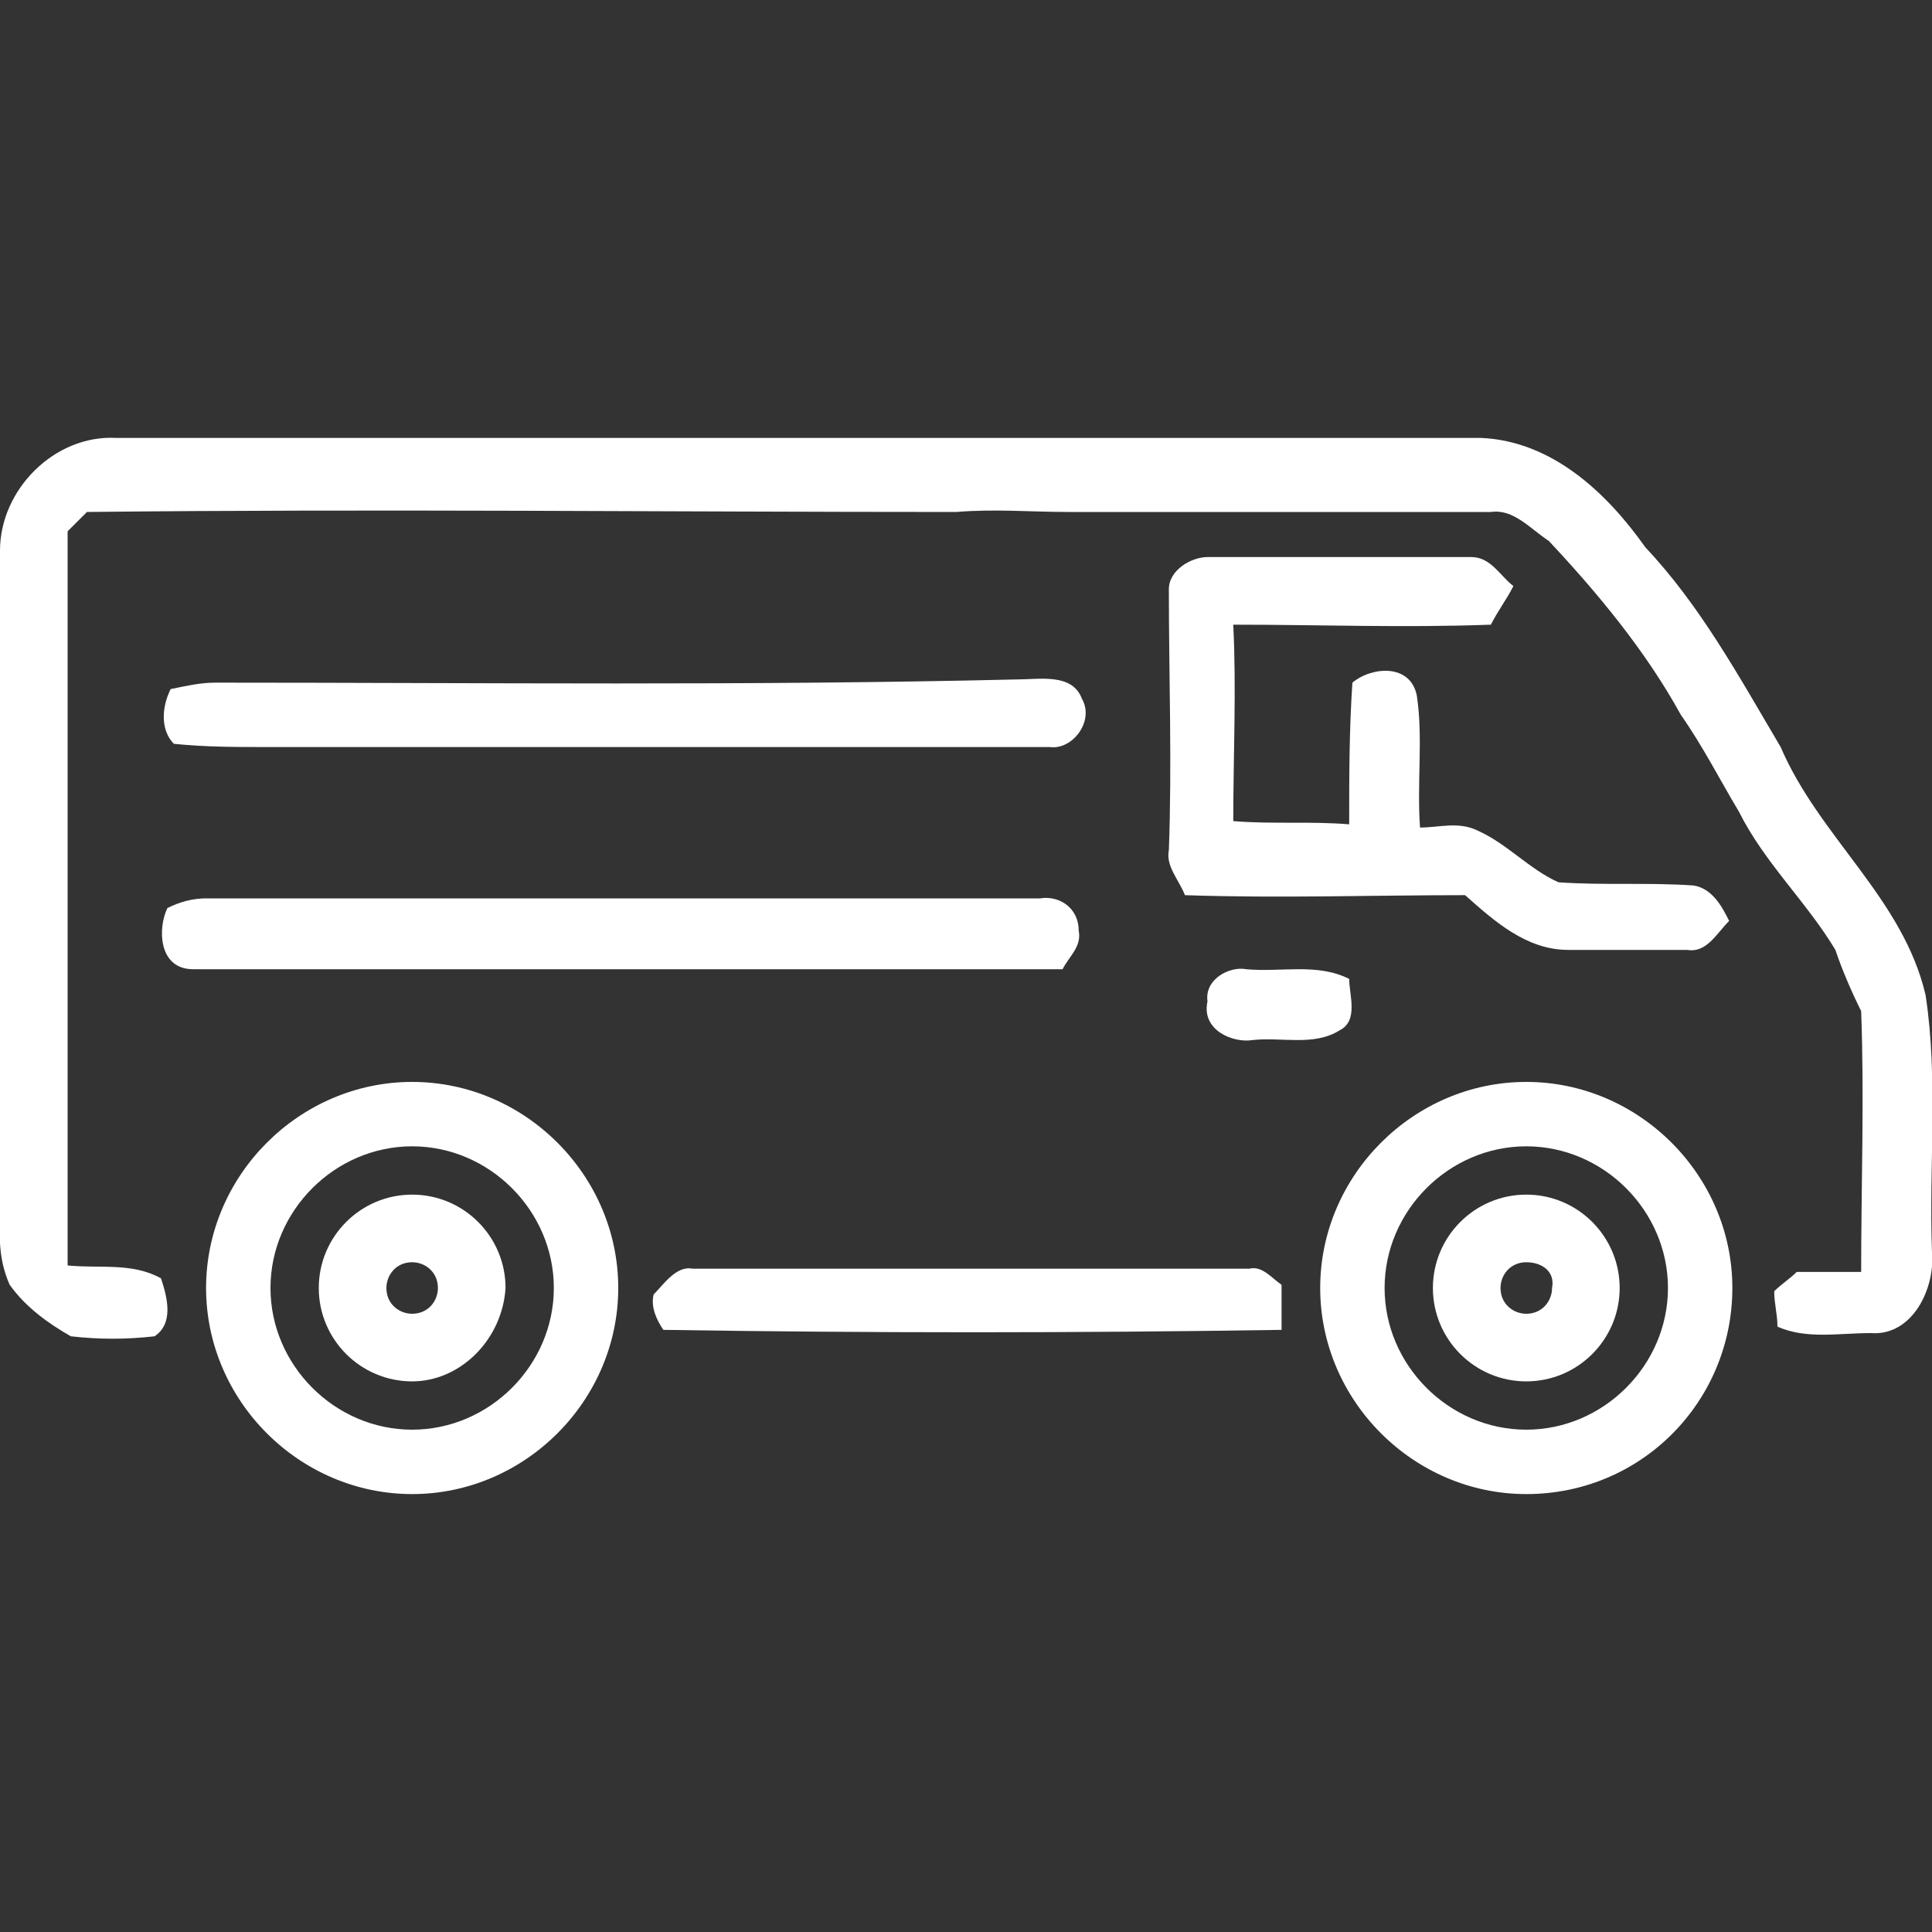 <?xml version="1.0" encoding="utf-8"?>
<!-- Generator: Adobe Illustrator 23.1.0, SVG Export Plug-In . SVG Version: 6.00 Build 0)  -->
<svg version="1.1" id="Layer_1" xmlns="http://www.w3.org/2000/svg" xmlns:xlink="http://www.w3.org/1999/xlink" x="0px" y="0px"
	 viewBox="0 0 60 60" style="enable-background:new 0 0 60 60;" xml:space="preserve">
<rect x="0" y="0" width="60" height="60" fill="#333333" stroke="none"/>
<style type="text/css">
	.st0{fill:#FFFFFF;}
</style>
<g>
	<path class="st0" d="M0,17.1c0-1.9,1.7-3.6,3.6-3.5c14.1,0,28.3,0,42.4,0c2.2,0.1,3.9,1.7,5.1,3.4c1.7,1.8,2.9,4,4.2,6.2
		c1.2,2.8,3.8,4.7,4.5,7.7c0.4,2.6,0.1,5.3,0.2,8c0.1,1.1-0.6,2.6-1.9,2.5c-1,0-2,0.2-2.9-0.2c0-0.4-0.1-0.7-0.1-1.1
		c0.2-0.2,0.5-0.4,0.7-0.6c0.7,0,1.3,0,2,0c0-2.7,0.1-5.4,0-8.1c-0.3-0.6-0.6-1.3-0.8-1.9c-0.9-1.5-2.2-2.7-3-4.3
		c-0.6-1-1.1-2-1.8-3c-1.1-2-2.6-3.8-4.1-5.4c-0.6-0.4-1.1-1-1.8-0.9c-4.4,0-8.7,0-13.1,0c-1.2,0-2.3-0.1-3.5,0c-9,0-18-0.1-27,0
		c-0.2,0.2-0.4,0.4-0.6,0.6c0,7.6,0,15.2,0,22.8c1,0.1,2-0.1,2.9,0.4c0.2,0.6,0.4,1.4-0.2,1.8c-0.9,0.1-1.7,0.1-2.6,0
		c-0.7-0.4-1.4-0.9-1.9-1.6C-0.1,39,0,38.2,0,37.4C0,30.6,0,23.8,0,17.1z"/>
	<path class="st0" d="M36.3,18.3c0-0.6,0.7-1,1.2-1c2.7,0,5.5,0,8.2,0c0.6,0,0.9,0.6,1.3,0.9c-0.2,0.4-0.5,0.8-0.7,1.2
		c-2.7,0.1-5.3,0-8,0c0.1,2,0,4.1,0,6.1c1.2,0.1,2.4,0,3.6,0.1c0-1.5,0-2.9,0.1-4.4c0.6-0.5,1.8-0.6,2,0.4c0.2,1.3,0,2.7,0.1,4.1
		c0.6,0,1.2-0.2,1.8,0.1c0.9,0.4,1.6,1.2,2.5,1.6c1.4,0.1,2.8,0,4.2,0.1c0.6,0.1,0.9,0.7,1.1,1.1c-0.4,0.4-0.7,1-1.3,0.9
		c-1.2,0-2.5,0-3.7,0c-1.3,0-2.3-0.9-3.2-1.7c-2.9,0-5.8,0.1-8.7,0c-0.2-0.5-0.6-0.9-0.5-1.4C36.4,23.7,36.3,21,36.3,18.3z"/>
	<path class="st0" d="M5.3,21.4c0.5-0.1,0.9-0.2,1.4-0.2c8.3,0,16.6,0.1,24.9-0.1c0.7,0,1.7-0.2,2,0.6c0.4,0.7-0.3,1.6-1,1.5
		c-8.1,0-16.2,0-24.3,0c-1,0-1.9,0-2.9-0.1C5,22.7,5,22,5.3,21.4z"/>
	<path class="st0" d="M5.2,28.2C5.6,28,6,27.9,6.4,27.9c8.6,0,17.2,0,25.9,0c0.6-0.1,1.2,0.3,1.2,1c0.1,0.5-0.3,0.8-0.5,1.2
		c-9,0-18,0-27,0C4.9,30.1,4.9,28.8,5.2,28.2z"/>
	<path class="st0" d="M37.5,31.1c-0.1-0.7,0.7-1.1,1.2-1c1.1,0.1,2.2-0.2,3.2,0.3c0,0.5,0.3,1.3-0.3,1.6c-0.8,0.5-1.8,0.2-2.7,0.3
		C38.3,32.4,37.3,32,37.5,31.1z"/>
	<path class="st0" d="M20.3,40.2c0.3-0.3,0.7-0.9,1.2-0.8c5.8,0,11.5,0,17.3,0c0.4-0.1,0.7,0.3,1,0.5c0,0.5,0,0.9,0,1.4
		c-6.4,0.1-12.8,0.1-19.2,0C20.4,41,20.2,40.6,20.3,40.2z"/>
	<g>
		<path class="st0" d="M47.4,46.4c-3.5,0-6.4-2.9-6.4-6.4c0-3.5,2.9-6.4,6.4-6.4c3.5,0,6.4,2.9,6.4,6.4C53.8,43.5,51,46.4,47.4,46.4
			z M47.4,35.6c-2.4,0-4.4,2-4.4,4.4s2,4.4,4.4,4.4s4.4-2,4.4-4.4S49.8,35.6,47.4,35.6z"/>
	</g>
	<g>
		<path class="st0" d="M47.4,42.9c-1.6,0-2.9-1.3-2.9-2.9c0-1.6,1.3-2.9,2.9-2.9c1.6,0,2.9,1.3,2.9,2.9C50.3,41.6,49,42.9,47.4,42.9
			z M47.4,39.2c-0.5,0-0.8,0.4-0.8,0.8c0,0.5,0.4,0.8,0.8,0.8c0.5,0,0.8-0.4,0.8-0.8C48.3,39.5,47.9,39.2,47.4,39.2z"/>
	</g>
	<g>
		<path class="st0" d="M12.8,46.4c-3.5,0-6.4-2.9-6.4-6.4c0-3.5,2.9-6.4,6.4-6.4s6.4,2.9,6.4,6.4C19.2,43.5,16.3,46.4,12.8,46.4z
			 M12.8,35.6c-2.4,0-4.4,2-4.4,4.4s2,4.4,4.4,4.4s4.4-2,4.4-4.4S15.2,35.6,12.8,35.6z"/>
	</g>
	<g>
		<path class="st0" d="M12.8,42.9c-1.6,0-2.9-1.3-2.9-2.9c0-1.6,1.3-2.9,2.9-2.9c1.6,0,2.9,1.3,2.9,2.9
			C15.6,41.6,14.3,42.9,12.8,42.9z M12.8,39.2c-0.5,0-0.8,0.4-0.8,0.8c0,0.5,0.4,0.8,0.8,0.8c0.5,0,0.8-0.4,0.8-0.8
			C13.6,39.5,13.2,39.2,12.8,39.2z"/>
	</g>
</g>
</svg>
